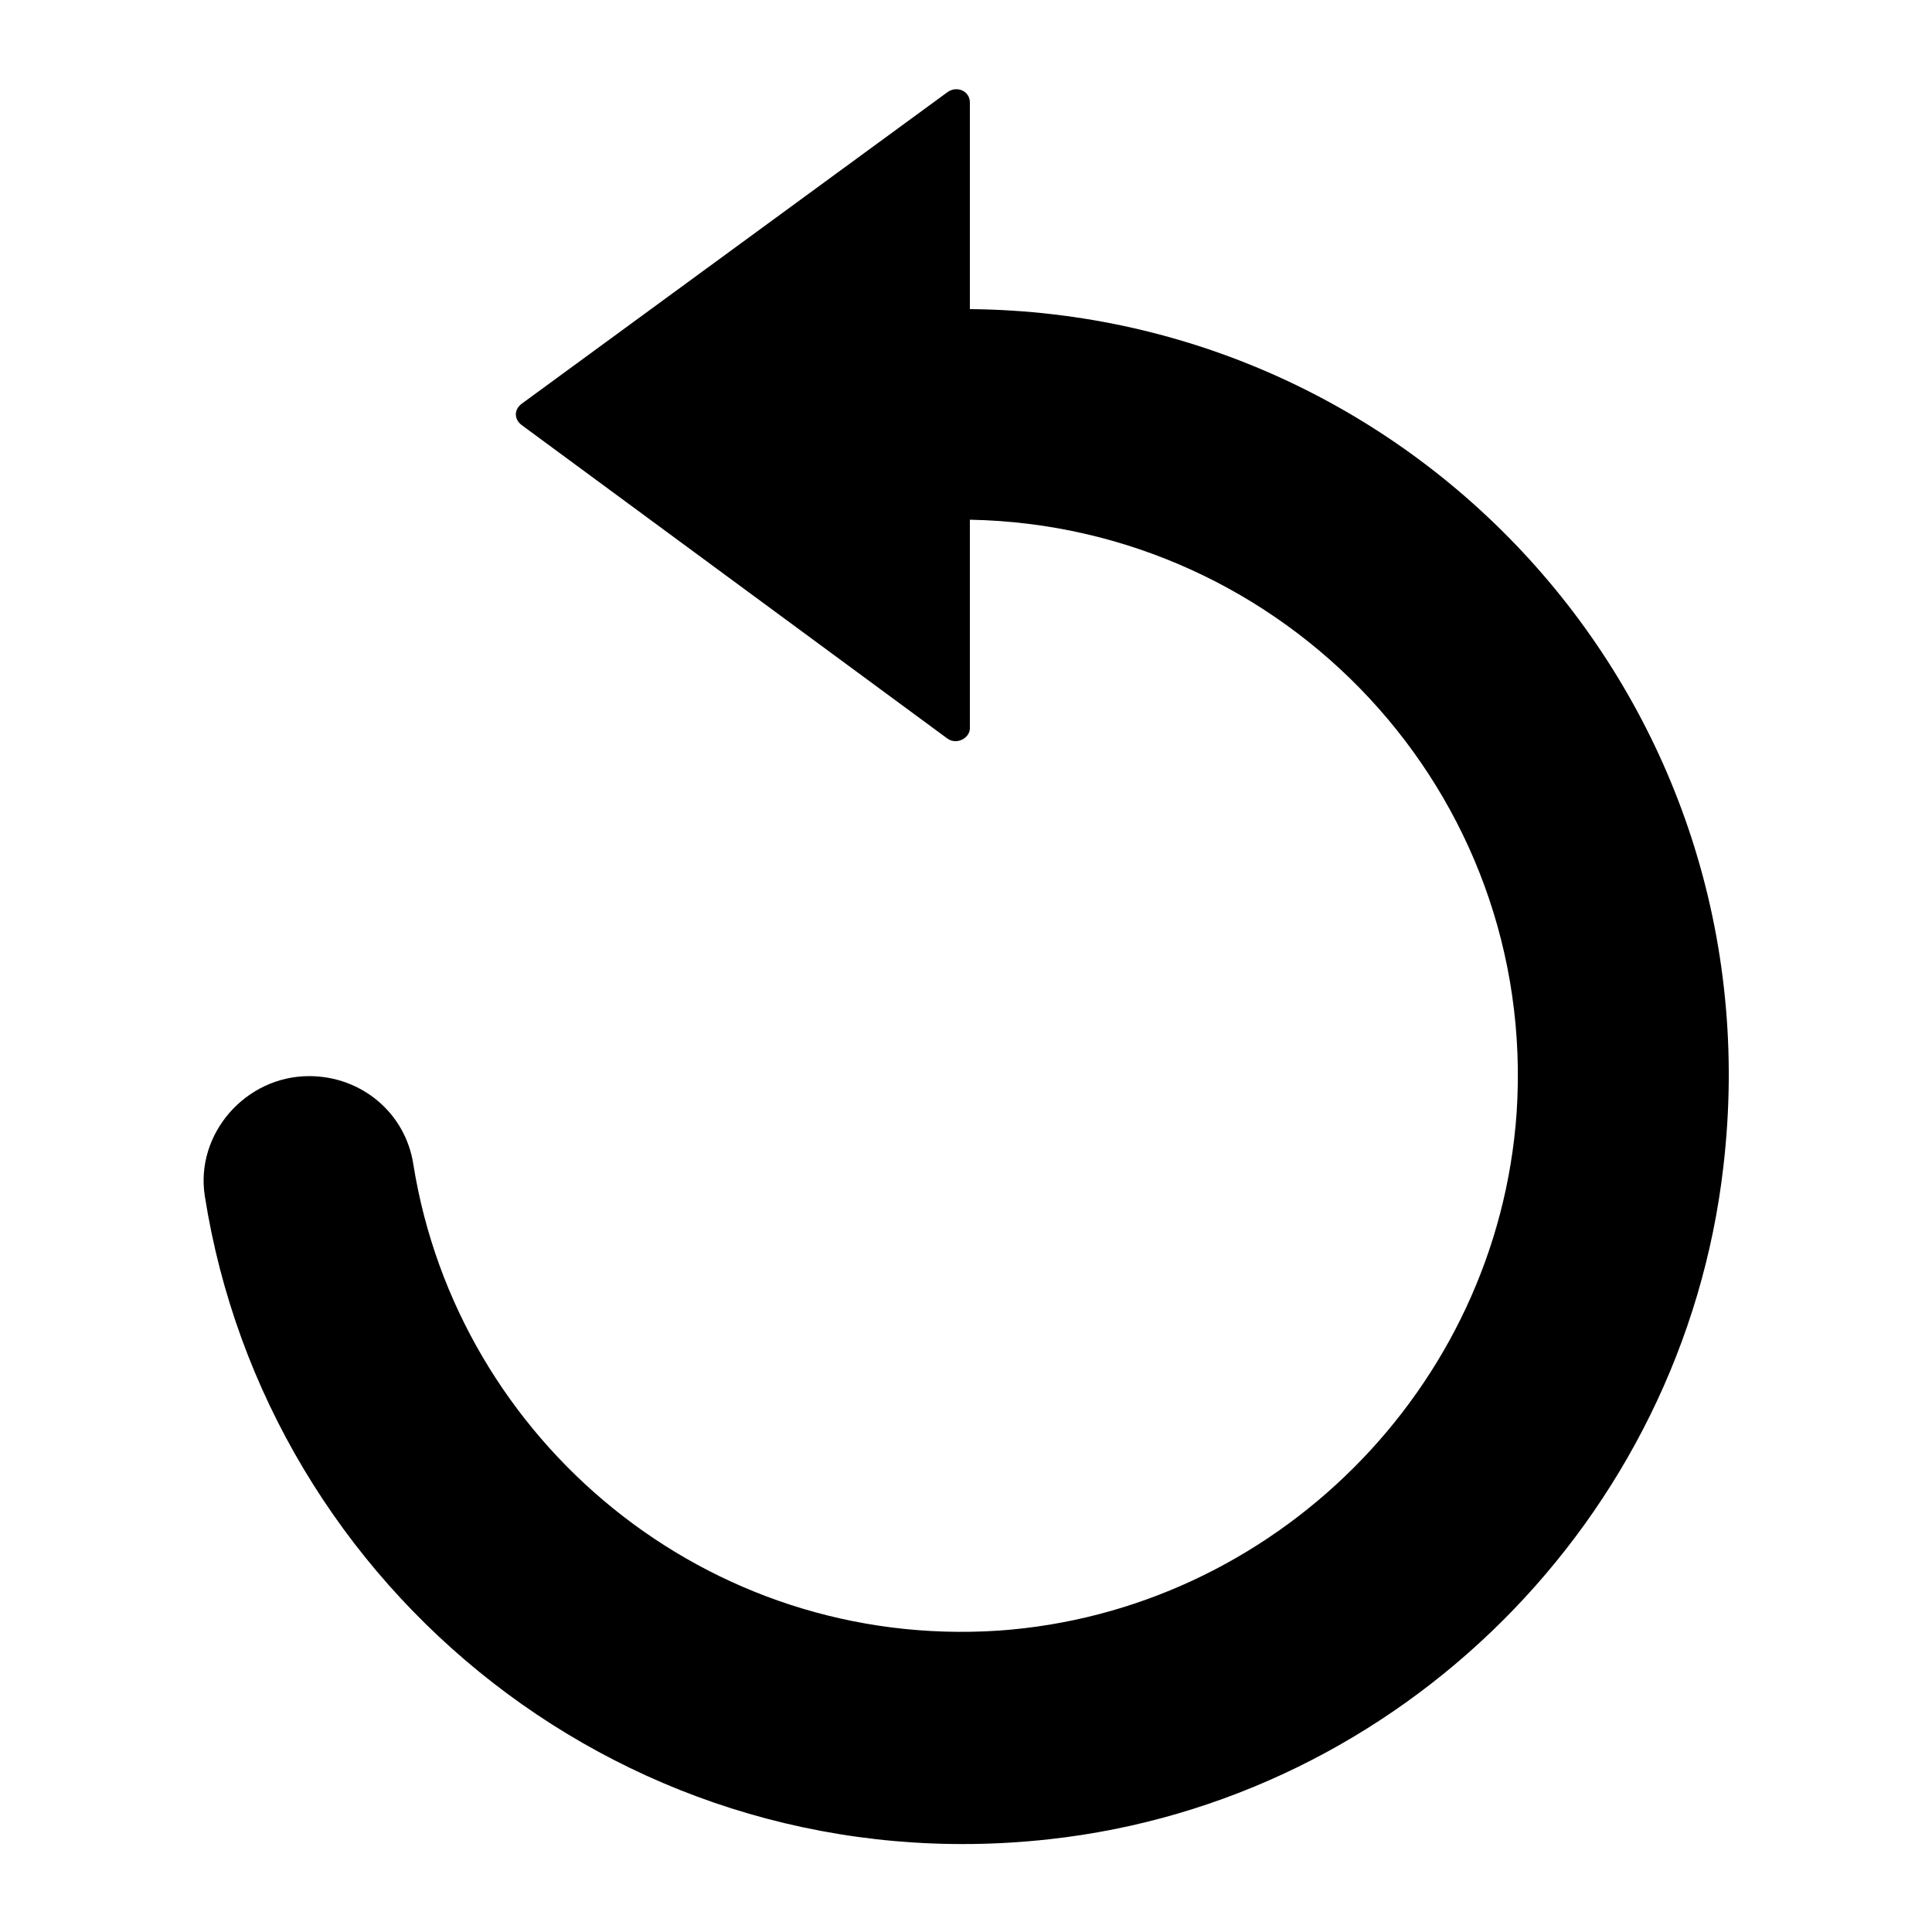<svg xmlns="http://www.w3.org/2000/svg" xmlns:xlink="http://www.w3.org/1999/xlink" version="1.1" x="0px" y="0px" viewBox="0 0 100 100" enable-background="new 0 0 100 100" xml:space="preserve" aria-hidden="true" width="100px" height="100px"><defs><linearGradient class="cerosgradient" data-cerosgradient="true" id="CerosGradient_idb23828821" gradientUnits="userSpaceOnUse" x1="50%" y1="100%" x2="50%" y2="0%"><stop offset="0%" stop-color="#d1d1d1"/><stop offset="100%" stop-color="#d1d1d1"/></linearGradient><linearGradient/></defs><path d="M54.3,95.2c18.2-2,32.8-16.6,34.9-34.8C92,36.5,73.5,16.2,50.2,16V5.3c0-0.6-0.7-0.9-1.2-0.5L27,20.9  c-0.4,0.3-0.4,0.8,0,1.1l22,16.2c0.5,0.4,1.2,0,1.2-0.5V26.9c16.3,0.3,29.4,14.1,28.3,30.7c-1,14.3-12.6,25.8-26.8,26.8  c-15.1,1-28-9.8-30.3-24.1c-0.4-2.7-2.7-4.6-5.4-4.6c-3.3,0-5.9,3-5.4,6.2C13.8,82.3,32.6,97.6,54.3,95.2z"/></svg>